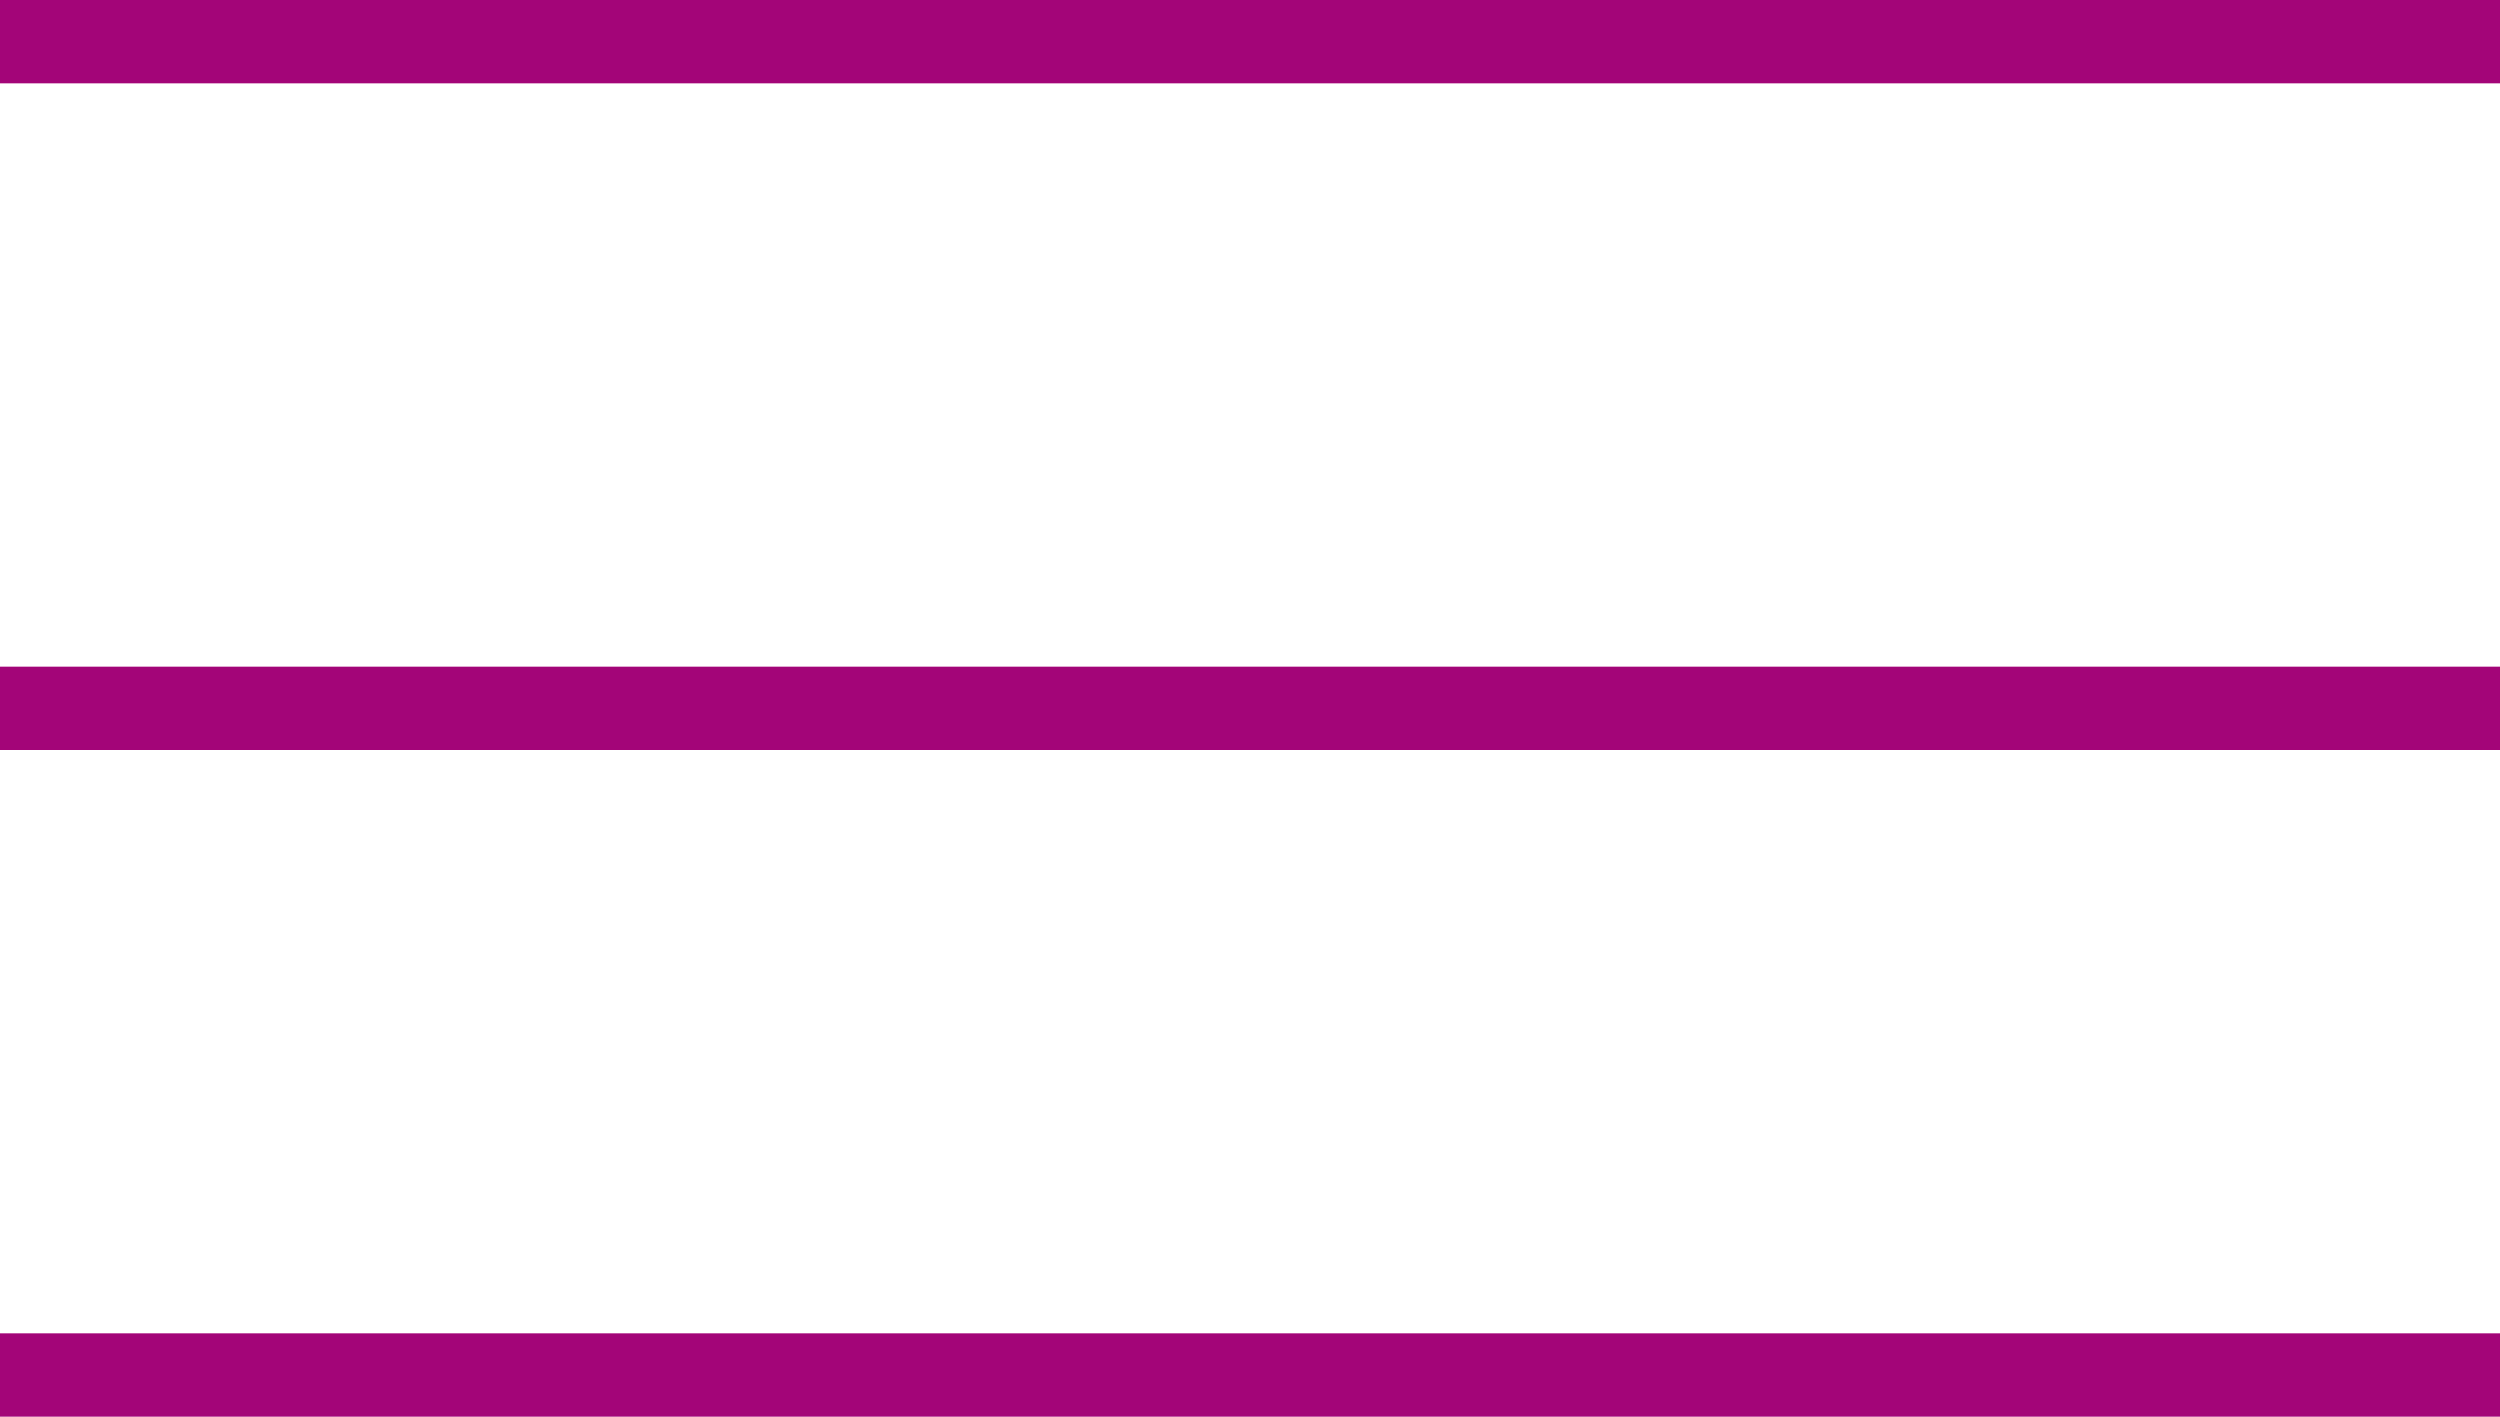 <?xml version="1.0" encoding="UTF-8"?> <svg xmlns="http://www.w3.org/2000/svg" width="30" height="17" viewBox="0 0 30 17" fill="none"> <line y1="0.5" x2="30" y2="0.5" stroke="#A30578"></line> <line y1="8.5" x2="30" y2="8.5" stroke="#A30578"></line> <line y1="16.5" x2="30" y2="16.5" stroke="#A30578"></line> </svg> 